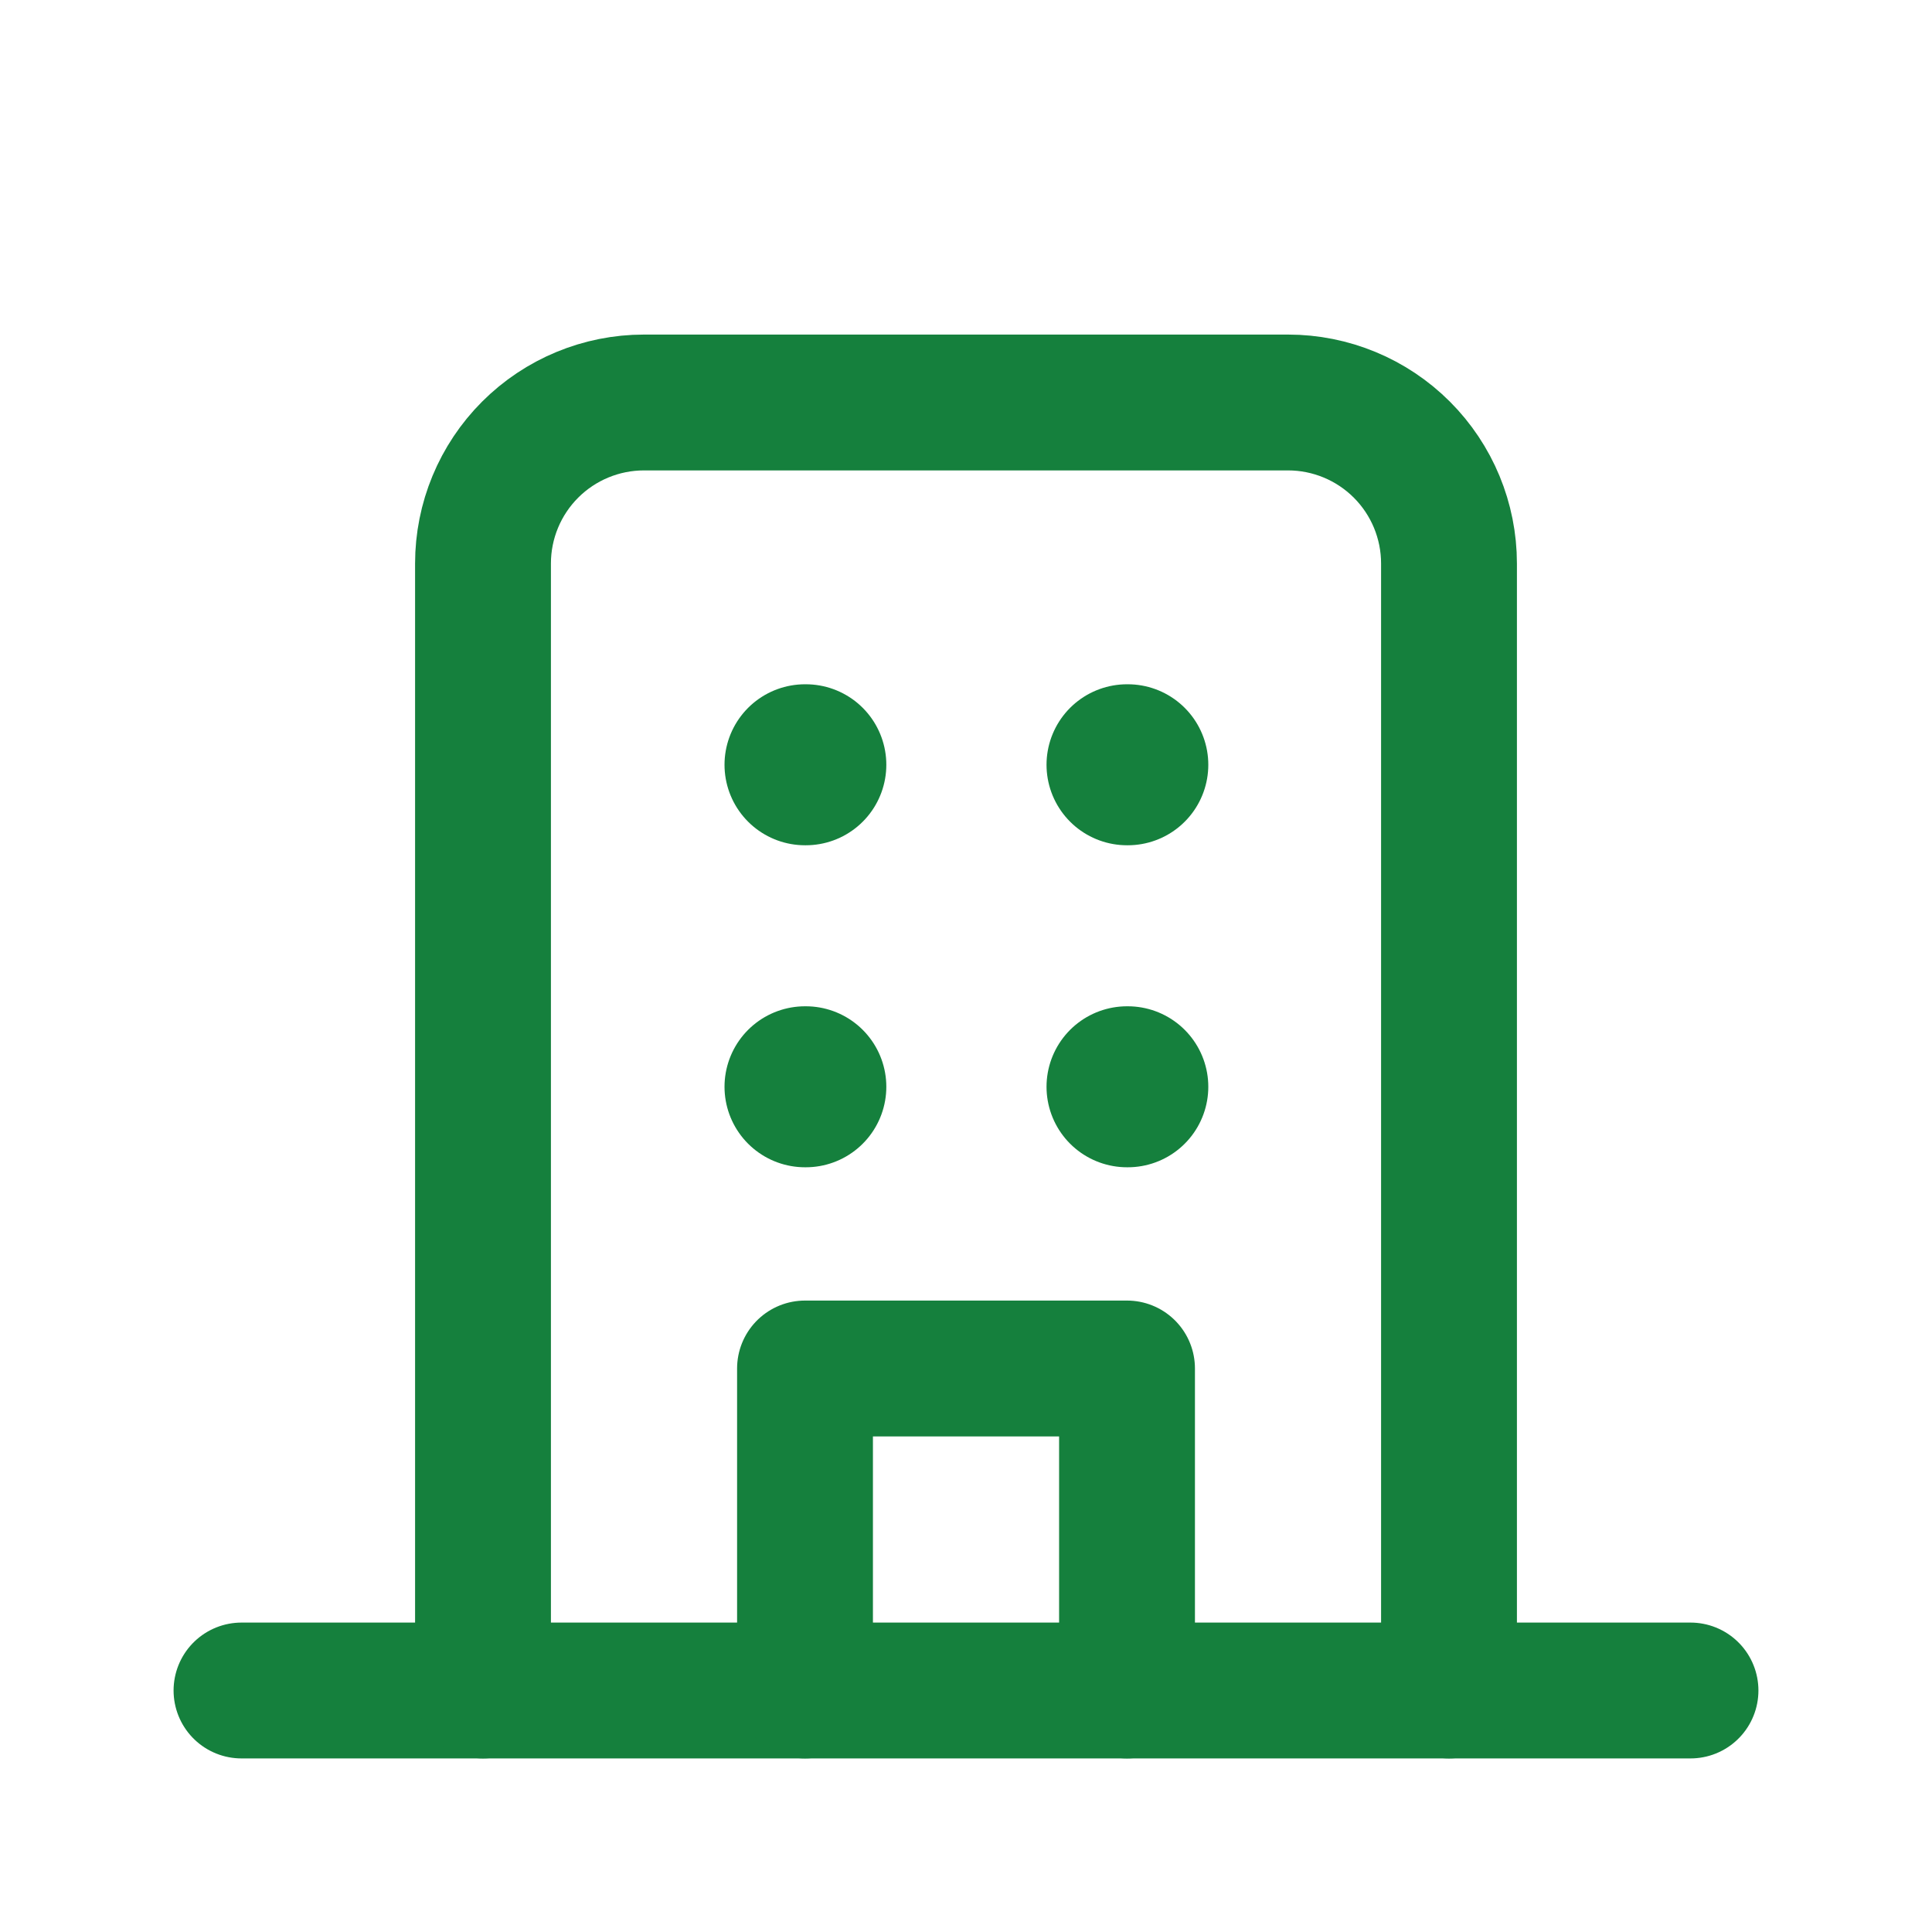 <svg width="64" height="64" viewBox="0 0 64 64" fill="none" xmlns="http://www.w3.org/2000/svg">
<path d="M8 56H56" stroke="#15803D" stroke-width="4.5" stroke-linecap="round" stroke-linejoin="round"/>
<path d="M16 56V18.666C16 17.252 16.562 15.895 17.562 14.895C18.562 13.895 19.919 13.333 21.333 13.333H42.667C44.081 13.333 45.438 13.895 46.438 14.895C47.438 15.895 48 17.252 48 18.666V56" stroke="#15803D" stroke-width="4.5" stroke-linecap="round" stroke-linejoin="round"/>
<path d="M26.667 56V45.333H37.334V56" stroke="#15803D" stroke-width="4.5" stroke-linecap="round" stroke-linejoin="round"/>
<path d="M26.667 25.334H26.694M37.334 25.334H37.36M26.667 36.001H26.694M37.334 36.001H37.36" stroke="#15803D" stroke-width="5.333" stroke-linecap="round" stroke-linejoin="round"/>
</svg>
